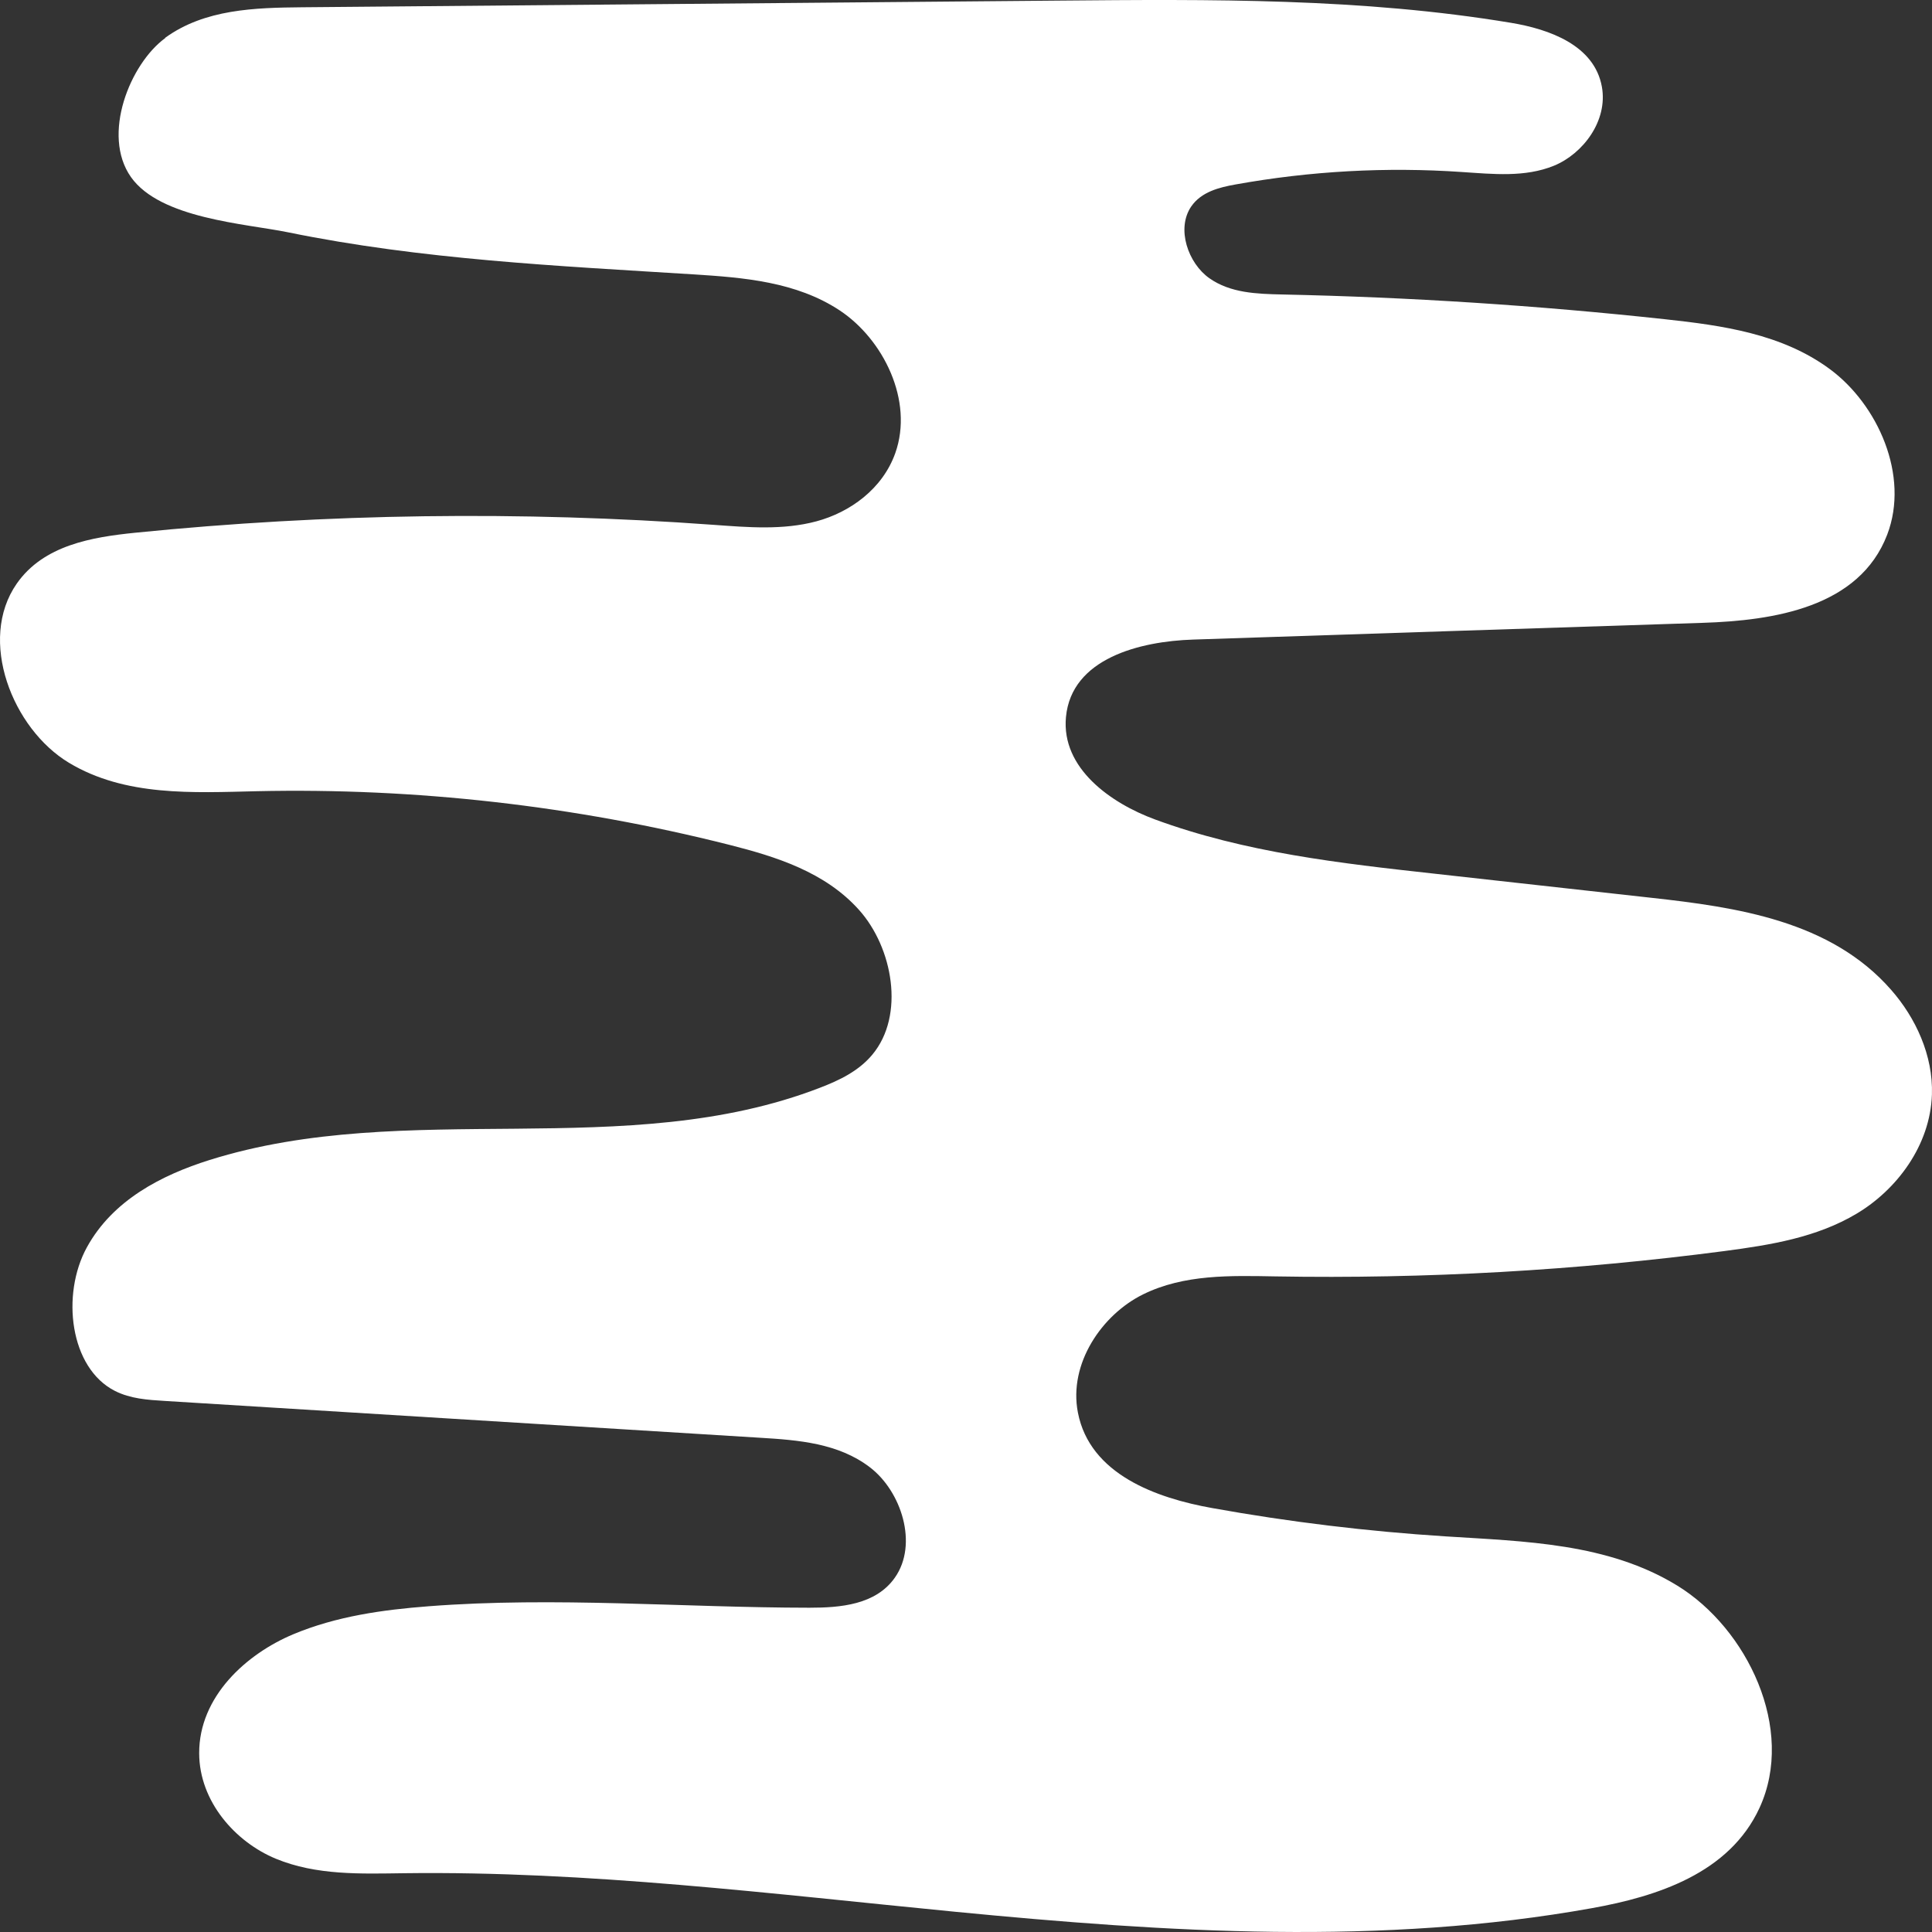 <?xml version="1.0" encoding="UTF-8"?> <svg xmlns="http://www.w3.org/2000/svg" width="136" height="136" viewBox="0 0 136 136" fill="none"><rect x="0" y="0" width="136" height="136" fill="#333333" stroke="none"/><path d="M11.627 2.661C14.412 0.64 17.937 0.544 21.256 0.512C39.033 0.353 56.81 0.202 74.581 0.042C85.207 -0.053 95.876 -0.141 106.388 1.61C109.045 2.056 112.235 3.171 112.763 6.115C113.19 8.504 111.438 10.82 109.394 11.663C107.349 12.499 105.092 12.252 102.92 12.109C97.599 11.743 92.236 12.037 86.973 12.985C85.819 13.191 84.566 13.502 83.853 14.537C82.785 16.105 83.64 18.532 85.128 19.583C86.617 20.634 88.483 20.689 90.242 20.729C99.244 20.92 108.24 21.501 117.207 22.472C121.238 22.91 125.433 23.491 128.809 25.983C132.185 28.474 134.435 33.48 132.847 37.635C130.881 42.77 124.842 43.685 119.849 43.844C107.898 44.234 95.94 44.624 83.989 45.022C80.257 45.142 75.421 46.336 75.036 50.482C74.701 54.088 78.206 56.54 81.289 57.678C87.642 60.018 94.366 60.774 101.018 61.506C106.082 62.072 111.146 62.629 116.202 63.194C122.263 63.862 128.858 64.809 133.118 69.673C134.848 71.639 136.088 74.297 135.995 77.051C135.874 80.633 133.524 83.745 130.696 85.433C127.869 87.12 124.614 87.638 121.43 88.06C110.932 89.437 100.356 90.034 89.787 89.85C86.631 89.795 83.355 89.691 80.463 91.116C77.572 92.541 75.207 95.988 75.877 99.434C76.717 103.788 81.404 105.459 85.342 106.16C90.777 107.139 96.253 107.799 101.745 108.15C107.329 108.508 113.176 108.612 118.076 111.62C122.976 114.629 126.416 121.705 123.859 127.261C121.737 131.87 116.637 133.501 112.065 134.321C97.272 136.98 82.166 136.025 67.238 134.576C54.325 133.319 41.406 131.695 28.436 131.862C25.395 131.902 22.275 132.021 19.419 130.843C16.57 129.665 14.028 126.816 14.021 123.417C14.007 119.437 17.326 116.428 20.659 115.035C23.693 113.769 26.955 113.316 30.188 113.069C39.098 112.385 48.043 113.165 56.975 113.173C59.154 113.173 61.647 112.974 62.993 111.055C64.652 108.699 63.449 104.974 61.234 103.287C59.019 101.591 56.191 101.369 53.513 101.209C39.532 100.342 25.559 99.482 11.578 98.615C10.395 98.543 9.178 98.463 8.095 97.914C4.911 96.306 4.292 91.132 6.115 87.805C7.938 84.478 11.378 82.719 14.74 81.66C28.671 77.283 44.055 81.852 57.73 76.566C59.076 76.049 60.436 75.404 61.405 74.242C63.713 71.48 62.858 66.712 60.465 64.046C58.072 61.379 54.632 60.305 51.334 59.469C40.437 56.715 29.241 55.45 18.073 55.696C13.572 55.8 8.807 56.078 4.847 53.69C0.88 51.302 -1.591 45.054 1.18 41.082C3.067 38.376 6.464 37.811 9.527 37.5C23.045 36.139 36.662 35.956 50.209 36.943C52.637 37.118 55.109 37.333 57.474 36.697C59.838 36.06 62.124 34.42 63.022 31.897C64.332 28.203 62.174 23.881 59.111 21.852C56.049 19.83 52.346 19.536 48.798 19.313C39.269 18.716 29.683 18.278 20.274 16.352C17.268 15.739 11.293 15.397 9.22 12.467C7.126 9.498 9.156 4.484 11.635 2.677L11.627 2.661Z" fill="white"></path></svg> 